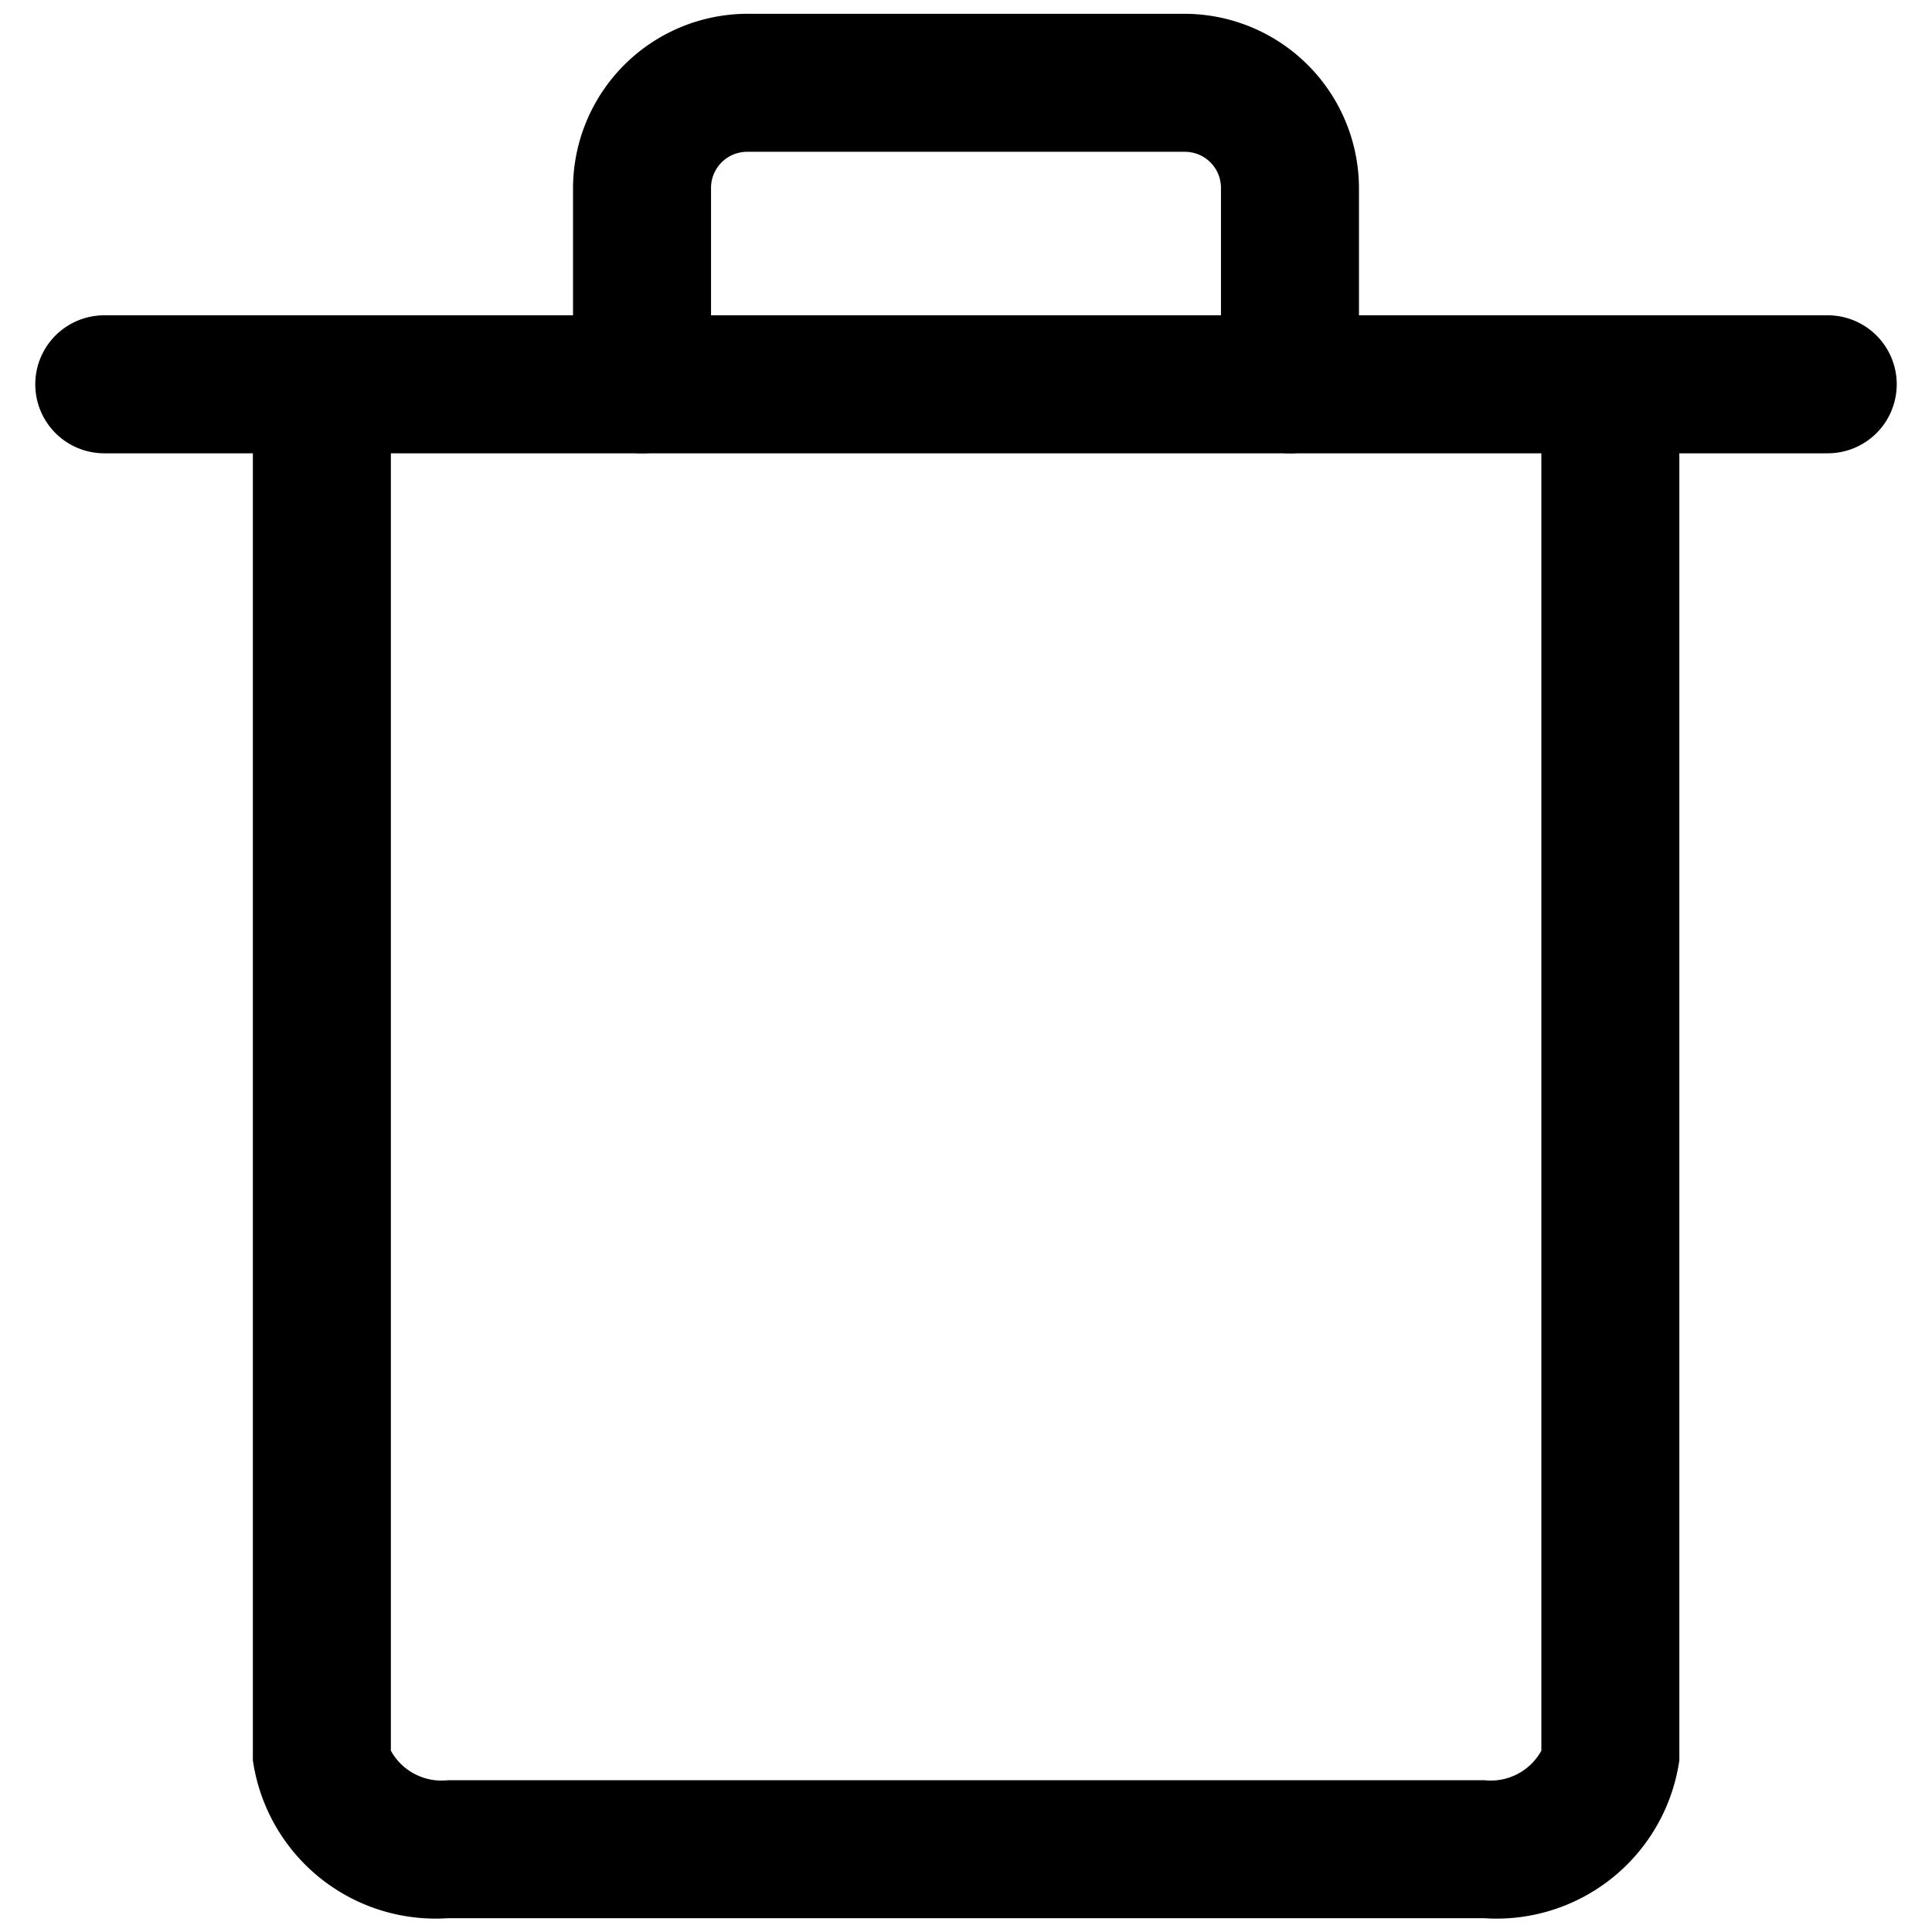 <?xml version="1.0" ?><!-- Скачано с сайта svg4.ru / Downloaded from svg4.ru -->
<svg fill="#000000" width="800px" height="800px" viewBox="0 0 35 35" data-name="Layer 2" id="e1c043b0-44b4-451c-80e1-98e21b9b3b3c" xmlns="http://www.w3.org/2000/svg"><path d="M26.887,34.75H8.113a3.345,3.345,0,0,1-3.532-2.86c0-.034,0-.068,0-.1V7.179a1.25,1.25,0,0,1,2.5,0V31.716a1.048,1.048,0,0,0,1.036.534H26.887a1.048,1.048,0,0,0,1.036-.534V6.962a1.25,1.25,0,0,1,2.5,0V31.789c0,.033,0,.067,0,.1A3.345,3.345,0,0,1,26.887,34.75Z"/><path d="M33.111,8.212H1.889a1.25,1.25,0,0,1,0-2.5H33.111a1.25,1.25,0,0,1,0,2.5Z"/><path d="M23.369,8.212a1.25,1.25,0,0,1-1.25-1.25V3.411a.654.654,0,0,0-.661-.661H13.542a.654.654,0,0,0-.661.661V6.962a1.25,1.25,0,0,1-2.5,0V3.411A3.165,3.165,0,0,1,13.542.25h7.916a3.165,3.165,0,0,1,3.161,3.161V6.962A1.25,1.25,0,0,1,23.369,8.212Z"/></svg>